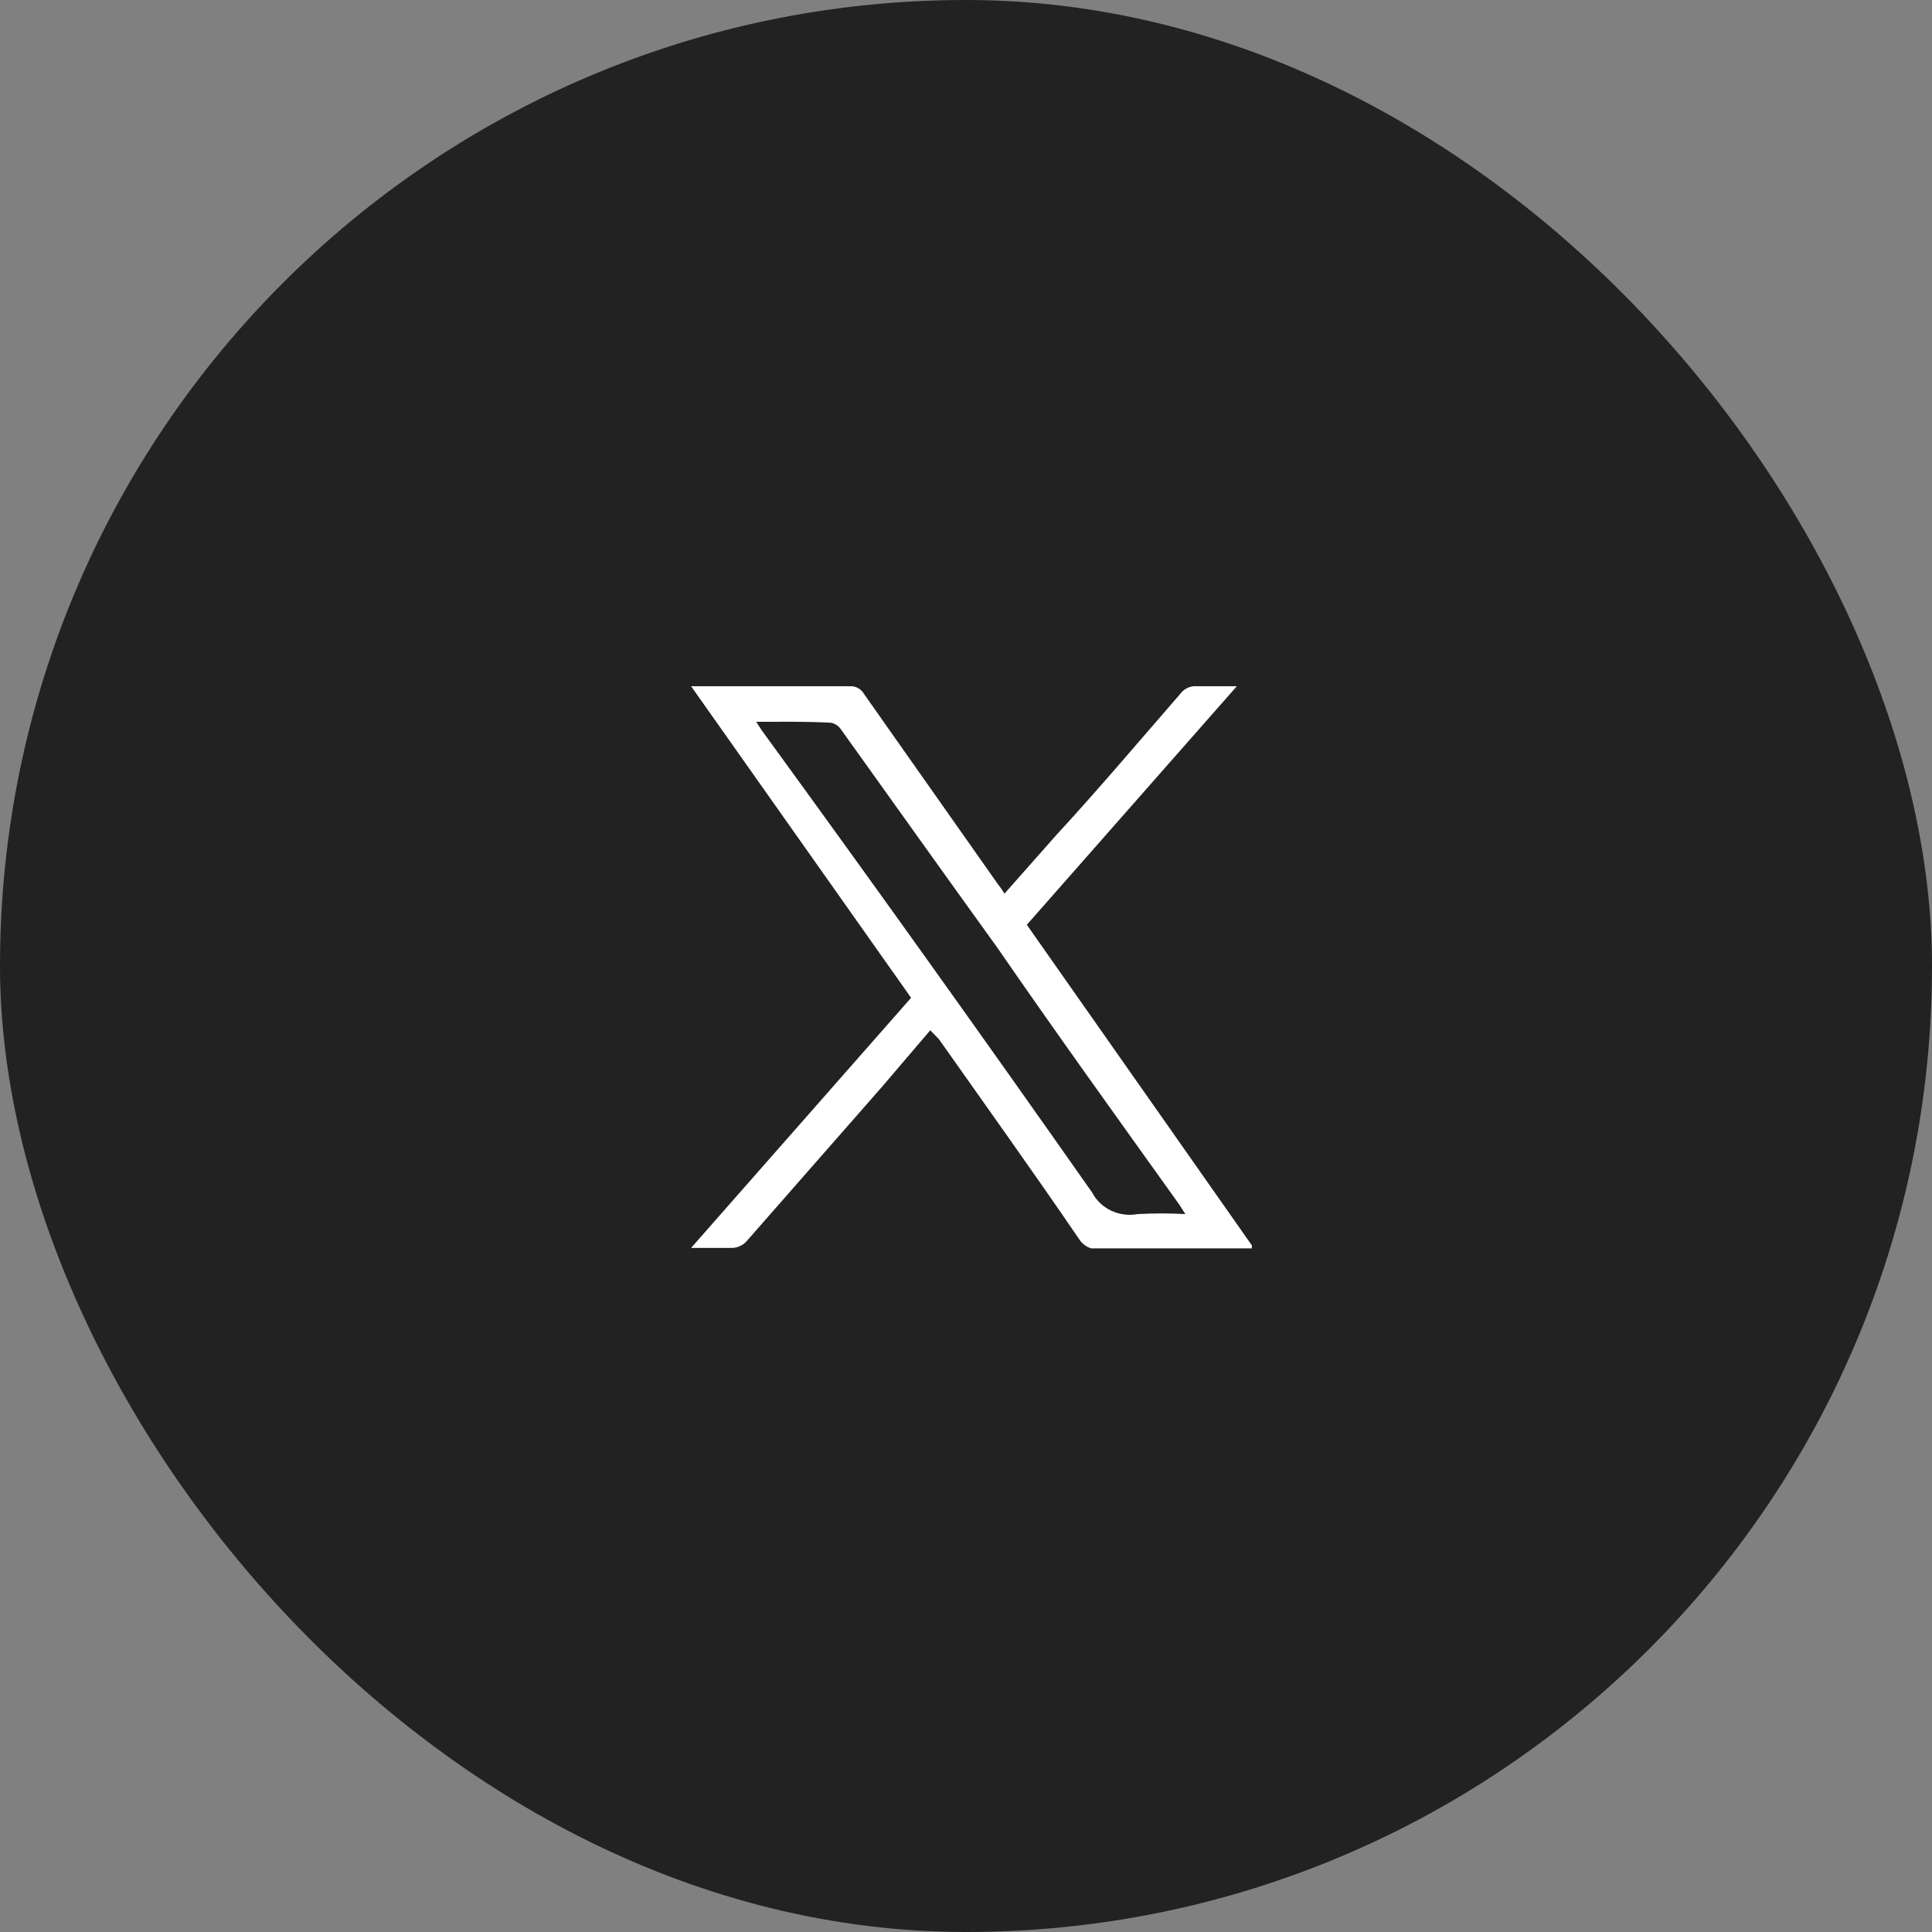 <svg width="48" height="48" viewBox="0 0 48 48" fill="none" xmlns="http://www.w3.org/2000/svg">
<rect x="0" y="0" width="48" height="48" fill="#808080" stroke="none"/>
<rect width="48" height="48" rx="24" fill="#222222"/>
<g clip-path="url(#clip0_324_2716)">
<path d="M23.112 25.597L21.923 26.99C20.792 28.28 19.66 29.57 18.528 30.861C18.442 30.943 18.331 30.994 18.211 31.004C17.883 31.004 17.566 31.004 17.17 31.004L22.636 24.79L17.17 17.049H21.108C21.182 17.044 21.255 17.061 21.32 17.096C21.384 17.132 21.436 17.184 21.471 17.248L24.787 21.959C24.849 22.036 24.905 22.117 24.956 22.202L26.258 20.731C27.277 19.625 28.307 18.409 29.325 17.237C29.372 17.172 29.436 17.121 29.509 17.088C29.582 17.055 29.663 17.042 29.744 17.049H30.729L25.511 22.976L31.17 31.038H27.322C27.218 31.047 27.114 31.027 27.022 30.98C26.93 30.933 26.853 30.86 26.801 30.772C25.669 29.113 24.481 27.455 23.327 25.818L23.112 25.597ZM18.788 17.933L18.924 18.143C21.678 21.925 24.413 25.752 27.13 29.622C27.233 29.82 27.399 29.979 27.603 30.077C27.807 30.174 28.038 30.205 28.261 30.164C28.657 30.142 29.054 30.142 29.45 30.164L29.302 29.932C27.775 27.797 26.247 25.674 24.775 23.54C23.474 21.737 22.184 19.924 20.893 18.121C20.836 18.036 20.747 17.977 20.645 17.956C19.977 17.922 19.411 17.933 18.788 17.933Z" fill="white"/>
</g>
<defs>
<clipPath id="clip0_324_2716">
<rect width="14" height="14" fill="white" transform="translate(17.102 17.016)"/>
</clipPath>
</defs>
</svg>
